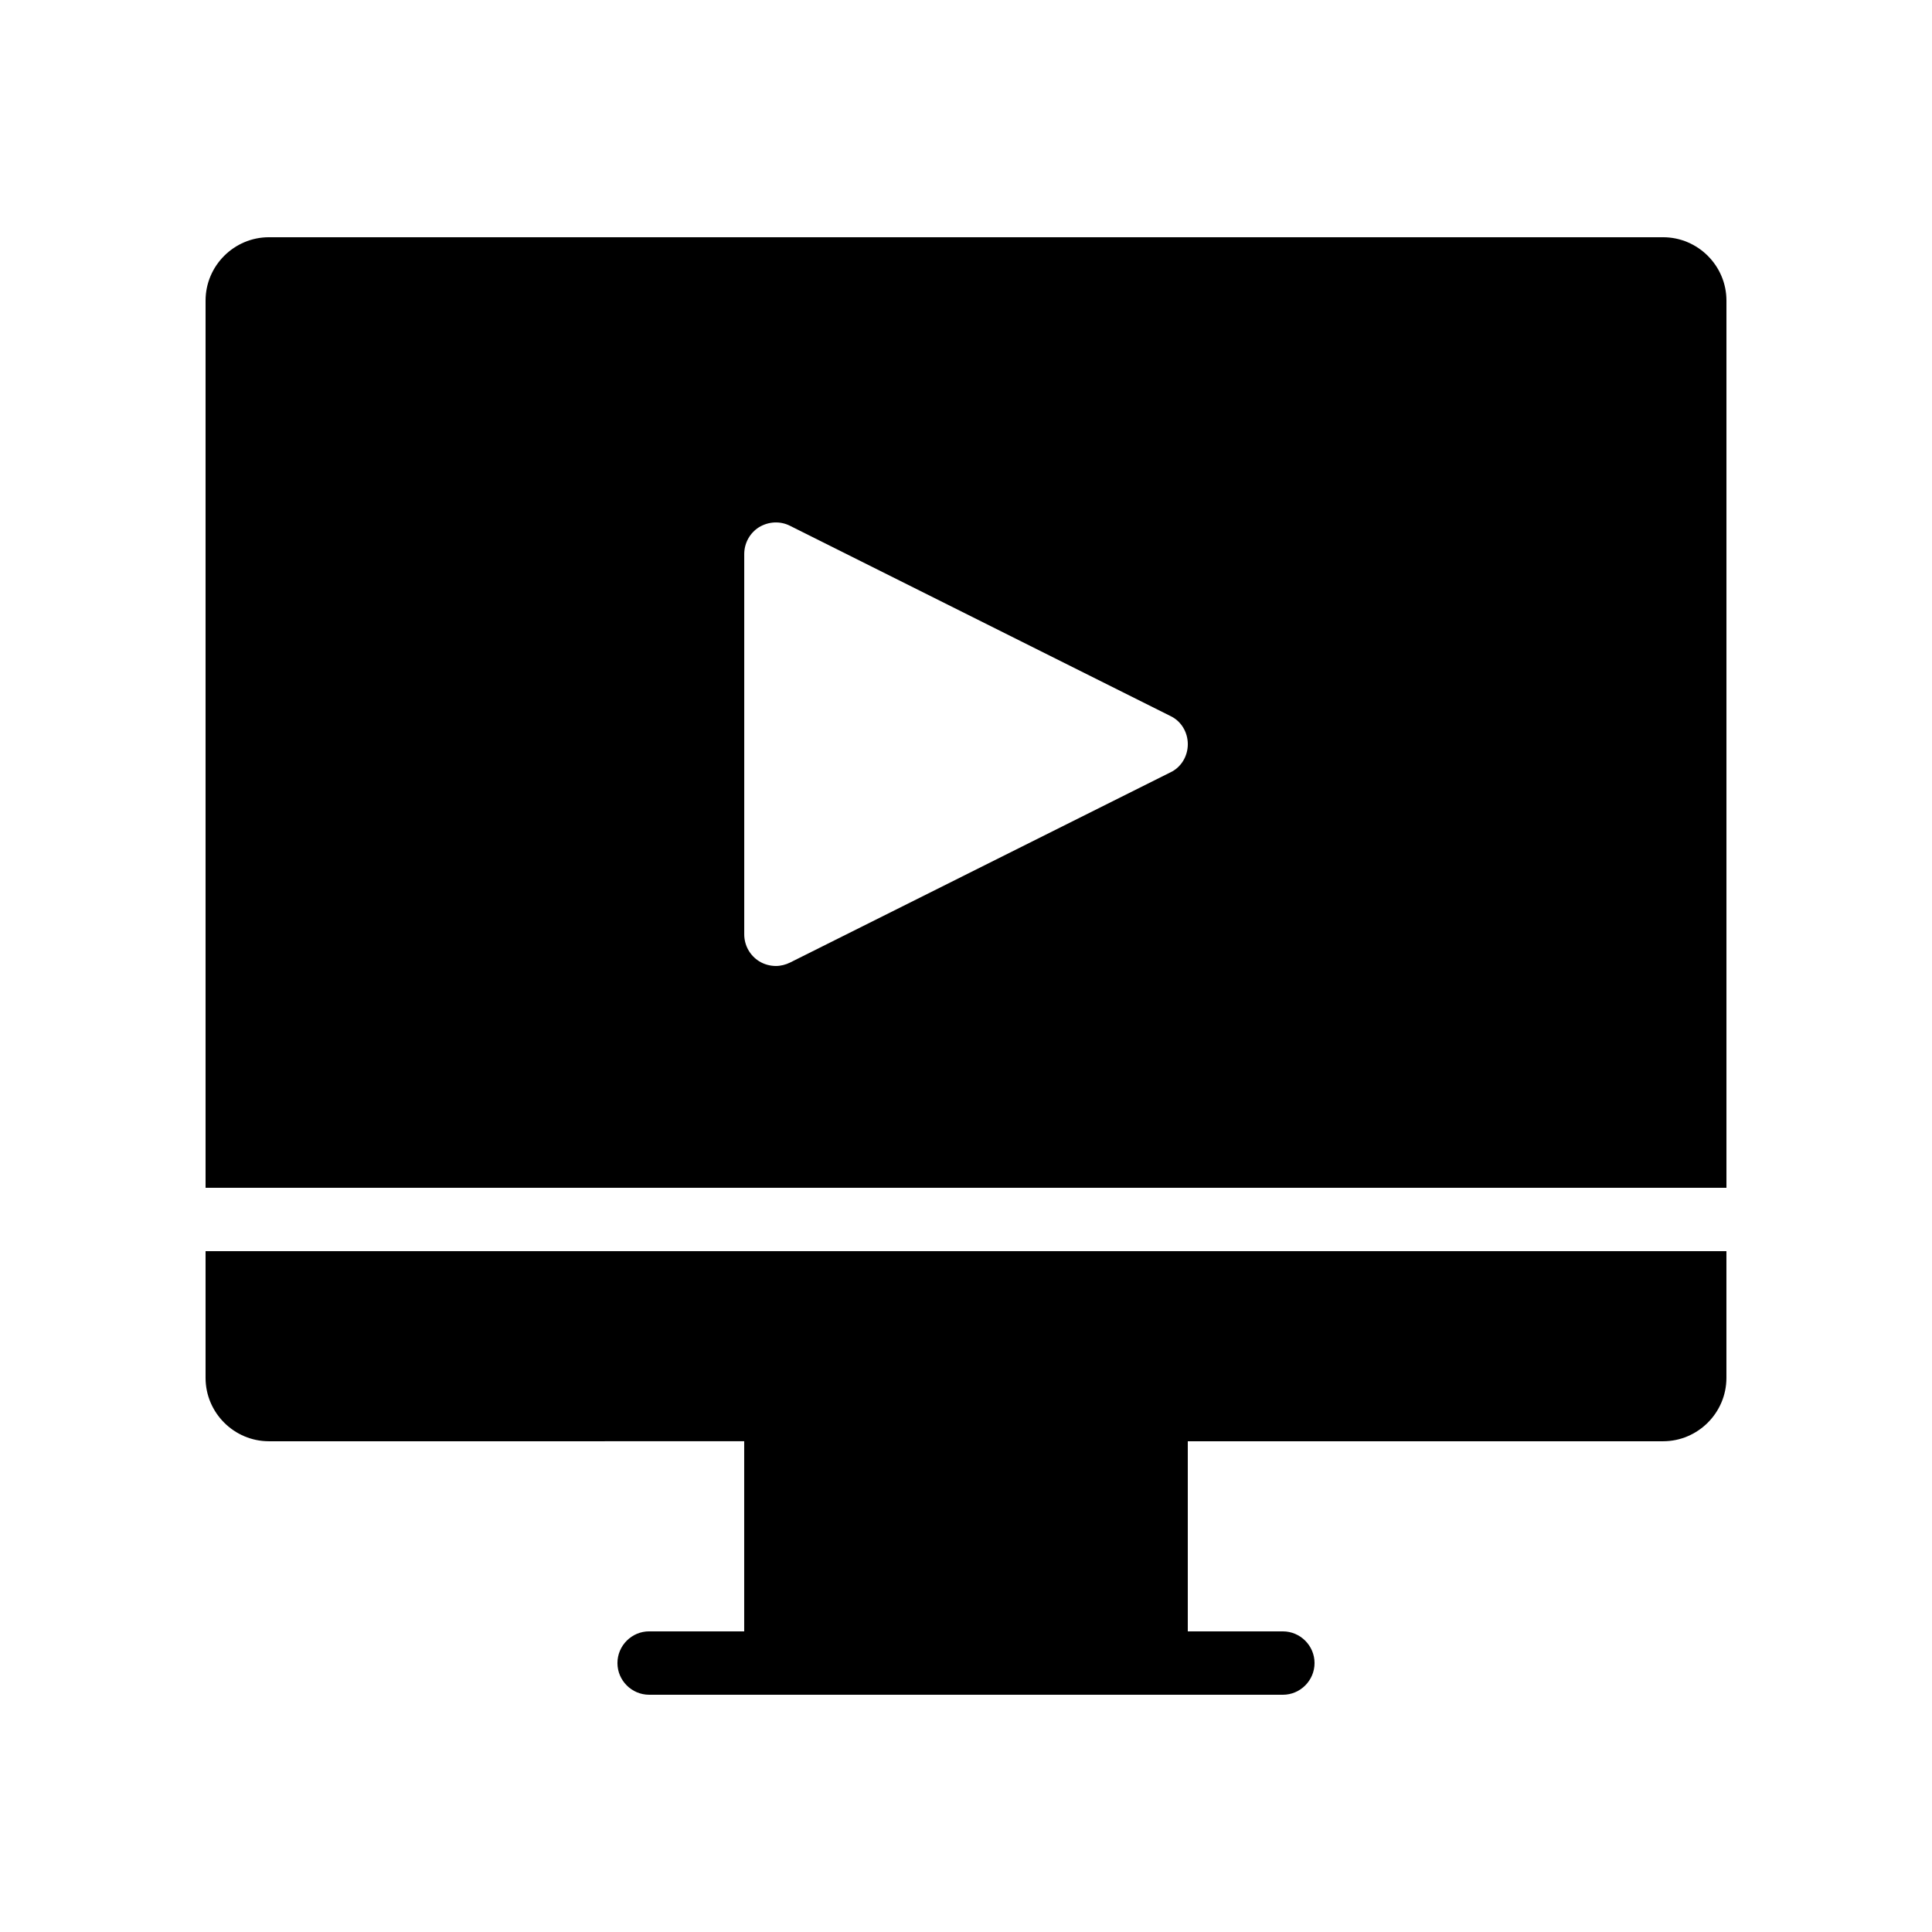 <?xml version="1.0" encoding="UTF-8"?>
<!-- Uploaded to: ICON Repo, www.svgrepo.com, Generator: ICON Repo Mixer Tools -->
<svg fill="#000000" width="800px" height="800px" version="1.1" viewBox="144 144 512 512" xmlns="http://www.w3.org/2000/svg">
 <g>
  <path d="m584.73 206.87h-369.46c-9.238 0-16.793 7.559-16.793 16.793v235.11h403.05v-235.11c0-9.234-7.559-16.793-16.793-16.793zm-130.57 141.82-100.76 50.383c-1.176 0.586-2.516 0.922-3.777 0.922-1.512 0-3.106-0.418-4.449-1.258-2.438-1.516-3.945-4.203-3.945-7.141v-100.76c0-2.938 1.512-5.625 3.945-7.137 2.519-1.512 5.625-1.68 8.23-0.336l100.76 50.383c2.852 1.34 4.617 4.281 4.617 7.473 0 3.188-1.766 6.129-4.621 7.473z"/>
  <path d="m601.52 475.57v33.586c0 9.238-7.559 16.793-16.793 16.793h-125.95v50.383h25.191c4.617 0 8.398 3.777 8.398 8.398 0 4.617-3.777 8.398-8.398 8.398l-167.94-0.004c-4.617 0-8.398-3.777-8.398-8.398 0-4.617 3.777-8.398 8.398-8.398h25.191v-50.383l-125.95 0.004c-9.238 0-16.793-7.559-16.793-16.793v-33.586z"/>
 </g>
</svg>